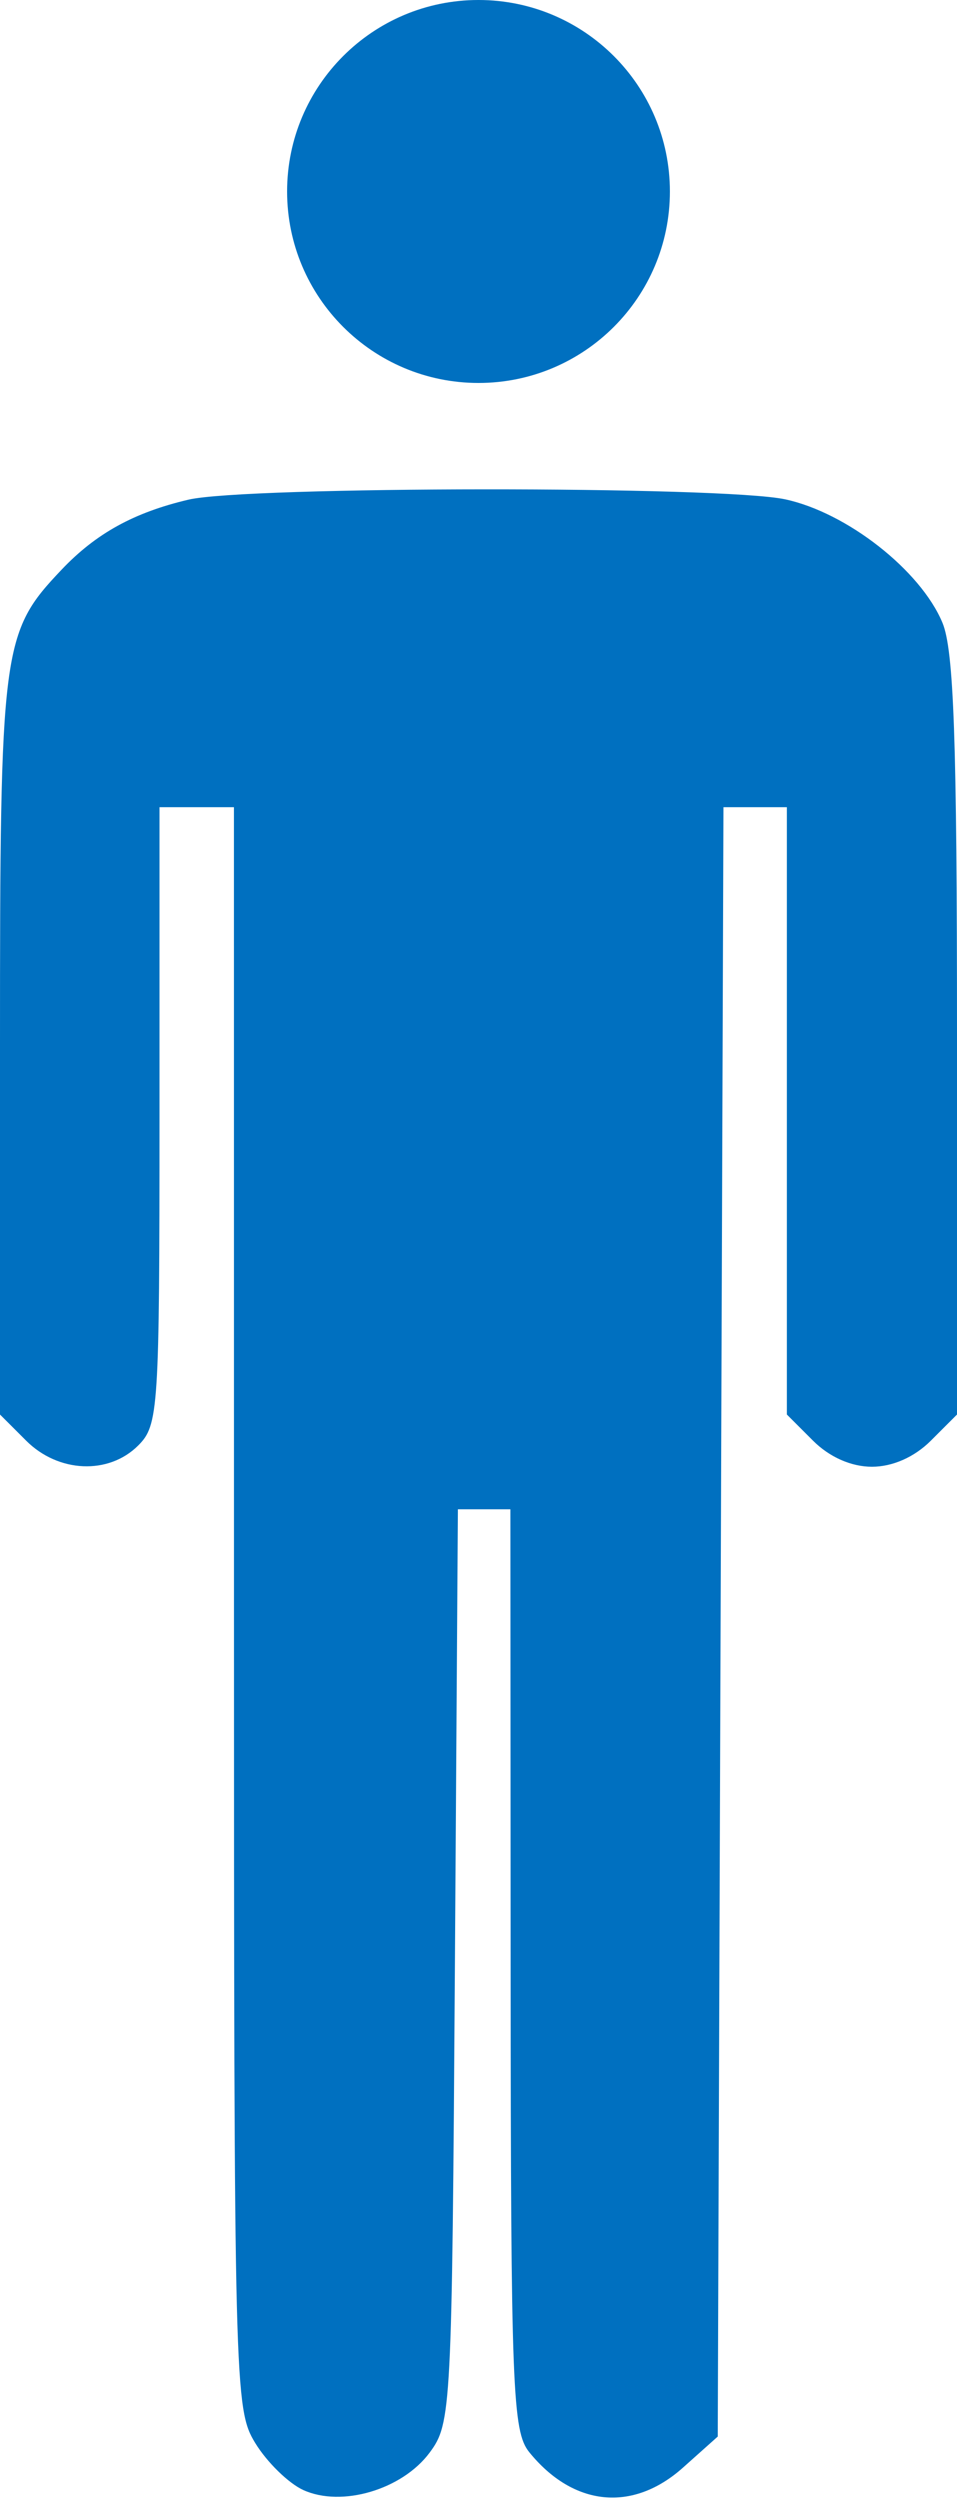 <?xml version="1.0" encoding="UTF-8"?> <svg xmlns="http://www.w3.org/2000/svg" width="90" height="235" viewBox="0 0 90 235" fill="none"> <path fill-rule="evenodd" clip-rule="evenodd" d="M17.718 46.971C12.601 48.175 9.027 50.146 5.803 53.54C0.164 59.476 0 60.744 0 98.392V132.97L2.455 135.424C5.485 138.455 10.22 138.659 13 135.879C14.908 133.971 15 132.546 15 104.879V75.879H22L22.004 151.129C22.007 224.54 22.056 226.459 24.001 229.649C25.098 231.448 27.132 233.437 28.52 234.07C32.134 235.717 37.821 234.035 40.404 230.557C42.445 227.809 42.507 226.599 42.781 184.807L43.062 141.879H48L48.022 185.129C48.043 224.598 48.196 228.565 49.772 230.512C53.916 235.627 59.504 236.187 64.234 231.961L67.5 229.044L68.037 75.879H74V132.97L76.455 135.424C78.002 136.972 80.052 137.879 82 137.879C83.948 137.879 85.998 136.972 87.545 135.424L90 132.97V97.392C90 69.532 89.703 61.104 88.63 58.536C86.574 53.615 79.647 48.183 73.84 46.938C67.922 45.669 23.135 45.695 17.718 46.971Z" fill="#0070C0"></path> <path d="M63 18C63 27.941 54.941 36 45 36C35.059 36 27 27.941 27 18C27 8.059 35.059 0 45 0C54.941 0 63 8.059 63 18Z" fill="#0070C0"></path> </svg> 